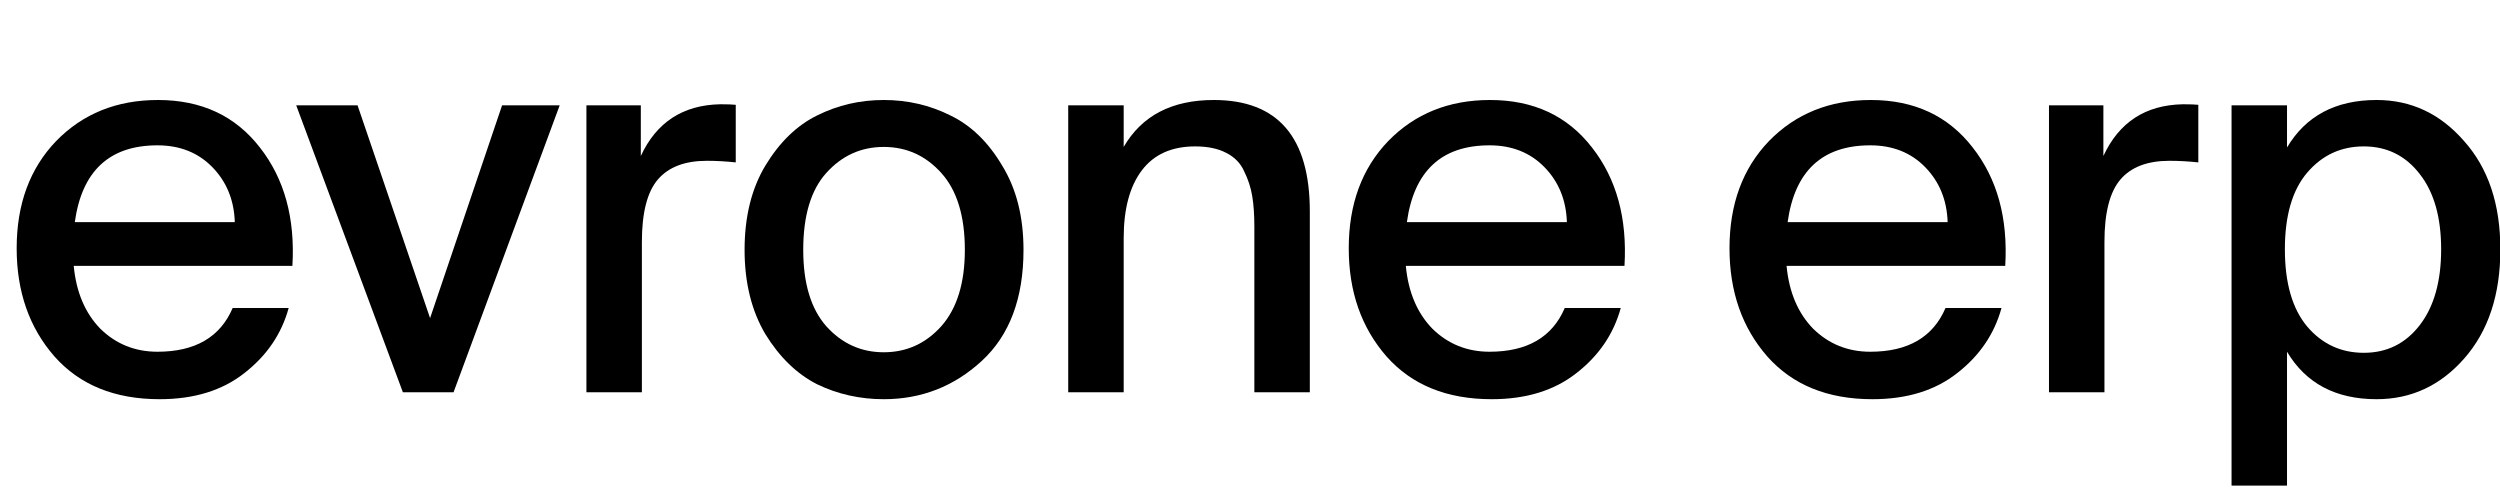 <svg width="150" height="30" viewBox="0 0 150 30" fill="none" xmlns="http://www.w3.org/2000/svg">
<path d="M137.221 6.32V8.848C138.351 6.949 140.143 6 142.597 6C144.666 6 146.415 6.821 147.845 8.464C149.295 10.085 150.021 12.251 150.021 14.96C150.021 17.691 149.295 19.877 147.845 21.52C146.415 23.141 144.666 23.952 142.597 23.952C140.143 23.952 138.351 23.003 137.221 21.104V29.136H133.893V6.32H137.221ZM141.829 21.168C143.215 21.168 144.335 20.613 145.189 19.504C146.042 18.395 146.469 16.88 146.469 14.96C146.469 13.04 146.042 11.536 145.189 10.448C144.335 9.339 143.215 8.784 141.829 8.784C140.463 8.784 139.333 9.307 138.437 10.352C137.541 11.397 137.093 12.933 137.093 14.96C137.093 16.987 137.541 18.533 138.437 19.6C139.333 20.645 140.463 21.168 141.829 21.168Z" fill="black"/>
<path d="M131.899 9.744C131.302 9.68 130.726 9.648 130.171 9.648C128.848 9.648 127.867 10.021 127.227 10.768C126.587 11.515 126.267 12.763 126.267 14.512V23.536H122.939V6.32H126.203V9.36C127.142 7.333 128.731 6.299 130.971 6.256C131.398 6.256 131.707 6.267 131.899 6.288V9.744Z" fill="black"/>
<path d="M116.73 18.48H120.09C119.663 20.037 118.778 21.339 117.434 22.384C116.111 23.429 114.415 23.952 112.346 23.952C109.658 23.952 107.557 23.099 106.042 21.392C104.527 19.664 103.77 17.499 103.77 14.896C103.77 12.251 104.559 10.107 106.138 8.464C107.738 6.821 109.775 6 112.25 6C114.853 6 116.89 6.949 118.362 8.848C119.834 10.725 120.485 13.093 120.314 15.952H107.194C107.343 17.531 107.877 18.789 108.794 19.728C109.733 20.645 110.874 21.104 112.218 21.104C114.479 21.104 115.983 20.229 116.73 18.48ZM107.258 13.328H116.858C116.815 12.005 116.367 10.907 115.514 10.032C114.661 9.157 113.562 8.72 112.218 8.72C109.338 8.72 107.685 10.256 107.258 13.328Z" fill="black"/>
<path d="M93.885 18.48H97.245C96.818 20.037 95.933 21.339 94.589 22.384C93.266 23.429 91.57 23.952 89.501 23.952C86.813 23.952 84.712 23.099 83.197 21.392C81.682 19.664 80.925 17.499 80.925 14.896C80.925 12.251 81.714 10.107 83.293 8.464C84.893 6.821 86.93 6 89.405 6C92.008 6 94.045 6.949 95.517 8.848C96.989 10.725 97.64 13.093 97.469 15.952H84.349C84.498 17.531 85.032 18.789 85.949 19.728C86.888 20.645 88.029 21.104 89.373 21.104C91.634 21.104 93.138 20.229 93.885 18.48ZM84.413 13.328H94.013C93.97 12.005 93.522 10.907 92.669 10.032C91.816 9.157 90.717 8.72 89.373 8.72C86.493 8.72 84.84 10.256 84.413 13.328Z" fill="black"/>
<path d="M67.421 8.816C68.509 6.939 70.311 6 72.829 6C76.669 6 78.589 8.229 78.589 12.688V23.536H75.261V13.584C75.261 12.88 75.218 12.272 75.133 11.76C75.047 11.248 74.887 10.757 74.653 10.288C74.439 9.797 74.077 9.424 73.565 9.168C73.074 8.912 72.455 8.784 71.709 8.784C70.301 8.784 69.234 9.264 68.509 10.224C67.783 11.184 67.421 12.539 67.421 14.288V23.536H64.093V6.32H67.421V8.816Z" fill="black"/>
<path d="M61.41 14.992C61.41 17.893 60.578 20.112 58.914 21.648C57.251 23.184 55.288 23.952 53.026 23.952C51.597 23.952 50.264 23.653 49.026 23.056C47.81 22.437 46.776 21.435 45.922 20.048C45.09 18.64 44.675 16.955 44.675 14.992C44.675 13.008 45.09 11.323 45.922 9.936C46.776 8.528 47.81 7.525 49.026 6.928C50.264 6.309 51.597 6 53.026 6C54.456 6 55.789 6.309 57.026 6.928C58.264 7.525 59.298 8.528 60.13 9.936C60.984 11.323 61.41 13.008 61.41 14.992ZM49.571 19.568C50.509 20.613 51.661 21.136 53.026 21.136C54.392 21.136 55.544 20.613 56.483 19.568C57.421 18.501 57.891 16.976 57.891 14.992C57.891 12.965 57.421 11.429 56.483 10.384C55.544 9.339 54.392 8.816 53.026 8.816C51.661 8.816 50.509 9.339 49.571 10.384C48.653 11.408 48.194 12.944 48.194 14.992C48.194 16.997 48.653 18.523 49.571 19.568Z" fill="black"/>
<path d="M44.145 9.744C43.548 9.68 42.972 9.648 42.417 9.648C41.095 9.648 40.113 10.021 39.473 10.768C38.833 11.515 38.513 12.763 38.513 14.512V23.536H35.185V6.32H38.449V9.36C39.388 7.333 40.977 6.299 43.217 6.256C43.644 6.256 43.953 6.267 44.145 6.288V9.744Z" fill="black"/>
<path d="M25.805 19.088L30.125 6.32H33.581L27.213 23.536H24.173L17.773 6.32H21.453L25.805 19.088Z" fill="black"/>
<path d="M13.96 18.48H17.32C16.893 20.037 16.008 21.339 14.664 22.384C13.341 23.429 11.645 23.952 9.576 23.952C6.888 23.952 4.787 23.099 3.272 21.392C1.757 19.664 1 17.499 1 14.896C1 12.251 1.789 10.107 3.368 8.464C4.968 6.821 7.005 6 9.48 6C12.083 6 14.12 6.949 15.592 8.848C17.064 10.725 17.715 13.093 17.544 15.952H4.424C4.573 17.531 5.107 18.789 6.024 19.728C6.963 20.645 8.104 21.104 9.448 21.104C11.709 21.104 13.213 20.229 13.96 18.48ZM4.488 13.328H14.088C14.045 12.005 13.597 10.907 12.744 10.032C11.891 9.157 10.792 8.72 9.448 8.72C6.568 8.72 4.915 10.256 4.488 13.328Z" fill="black"/>
</svg>

